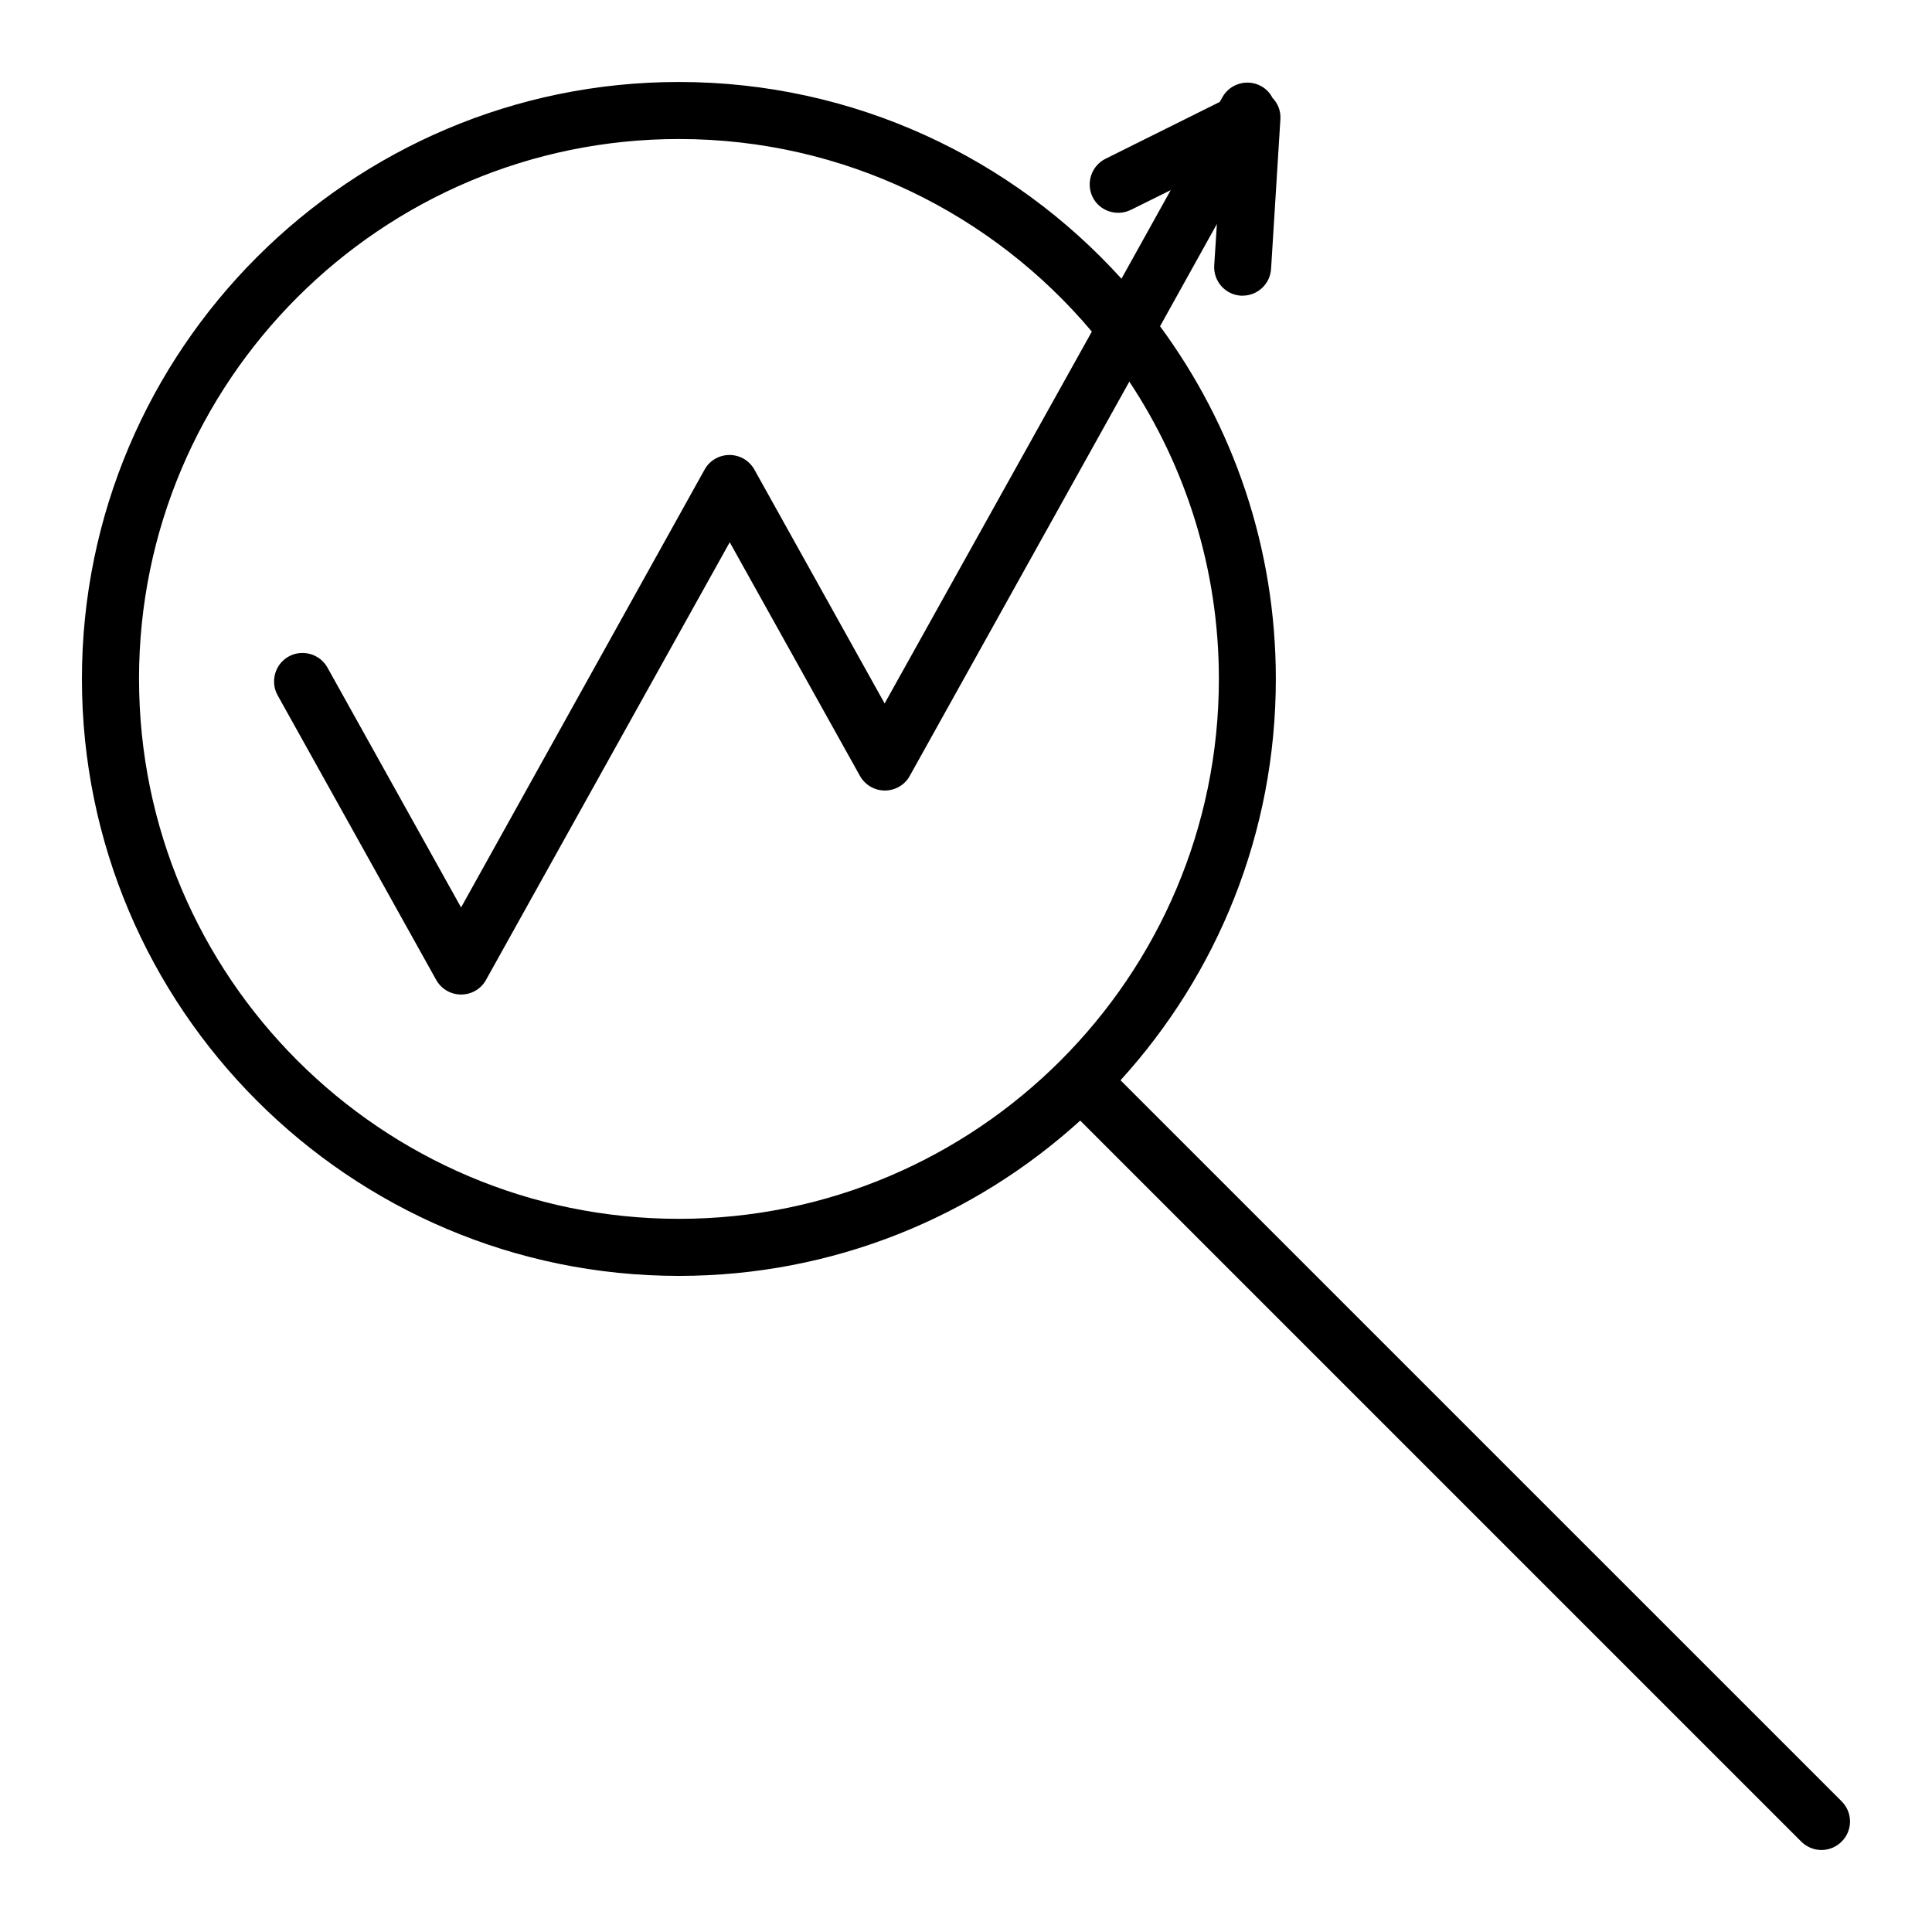 <?xml version="1.0" encoding="UTF-8"?>
<!-- Uploaded to: SVG Repo, www.svgrepo.com, Generator: SVG Repo Mixer Tools -->
<svg fill="#000000" width="800px" height="800px" version="1.1" viewBox="144 144 512 512" xmlns="http://www.w3.org/2000/svg">
 <path d="m632.05 621.37-191.1-191.09c25.594-28.113 41.16-65.445 41.16-106.36 0-34.965-11.387-67.258-30.684-93.457l15.062-27.105-0.707 10.984c-0.25 4.18 2.922 7.758 7.055 8.012h0.453c3.981 0 7.305-3.074 7.559-7.106l2.469-39.648c0.152-2.168-0.656-4.18-2.117-5.691-0.598-1.211-1.605-2.32-2.969-3.074-3.629-2.016-8.262-0.707-10.277 2.922l-0.707 1.258-30.277 15.062c-3.727 1.863-5.238 6.398-3.426 10.125s6.398 5.238 10.125 3.426l10.578-5.238-13.047 23.477c-28.965-31.988-70.832-52.141-117.29-52.141-87.207 0-158.2 70.988-158.2 158.2 0 87.211 70.988 158.2 158.2 158.2 40.91 0 78.242-15.617 106.36-41.16l191.09 191.09c1.461 1.461 3.426 2.215 5.34 2.215 1.914 0 3.879-0.754 5.34-2.215 2.977-2.918 2.977-7.758 0.004-10.68zm-451.21-297.45c0-78.898 64.184-143.08 143.08-143.08 43.883 0 83.18 19.852 109.43 51.035l-54.914 98.547-34.512-61.969c-1.359-2.418-3.879-3.879-6.602-3.879-2.719 0-5.289 1.461-6.602 3.879l-64.531 116.03-35.418-63.578c-2.016-3.629-6.648-4.938-10.277-2.922-3.629 2.016-4.938 6.648-2.922 10.277l42.02 75.422c1.359 2.418 3.879 3.879 6.602 3.879 2.719 0 5.289-1.461 6.602-3.879l64.59-115.98 34.504 61.914c1.359 2.418 3.879 3.879 6.602 3.879 2.719 0 5.289-1.461 6.602-3.879l58.191-104.49c14.965 22.621 23.73 49.676 23.73 78.797 0 78.898-64.184 143.08-143.08 143.08-78.902-0.004-143.09-64.188-143.09-143.09z"/>
</svg>